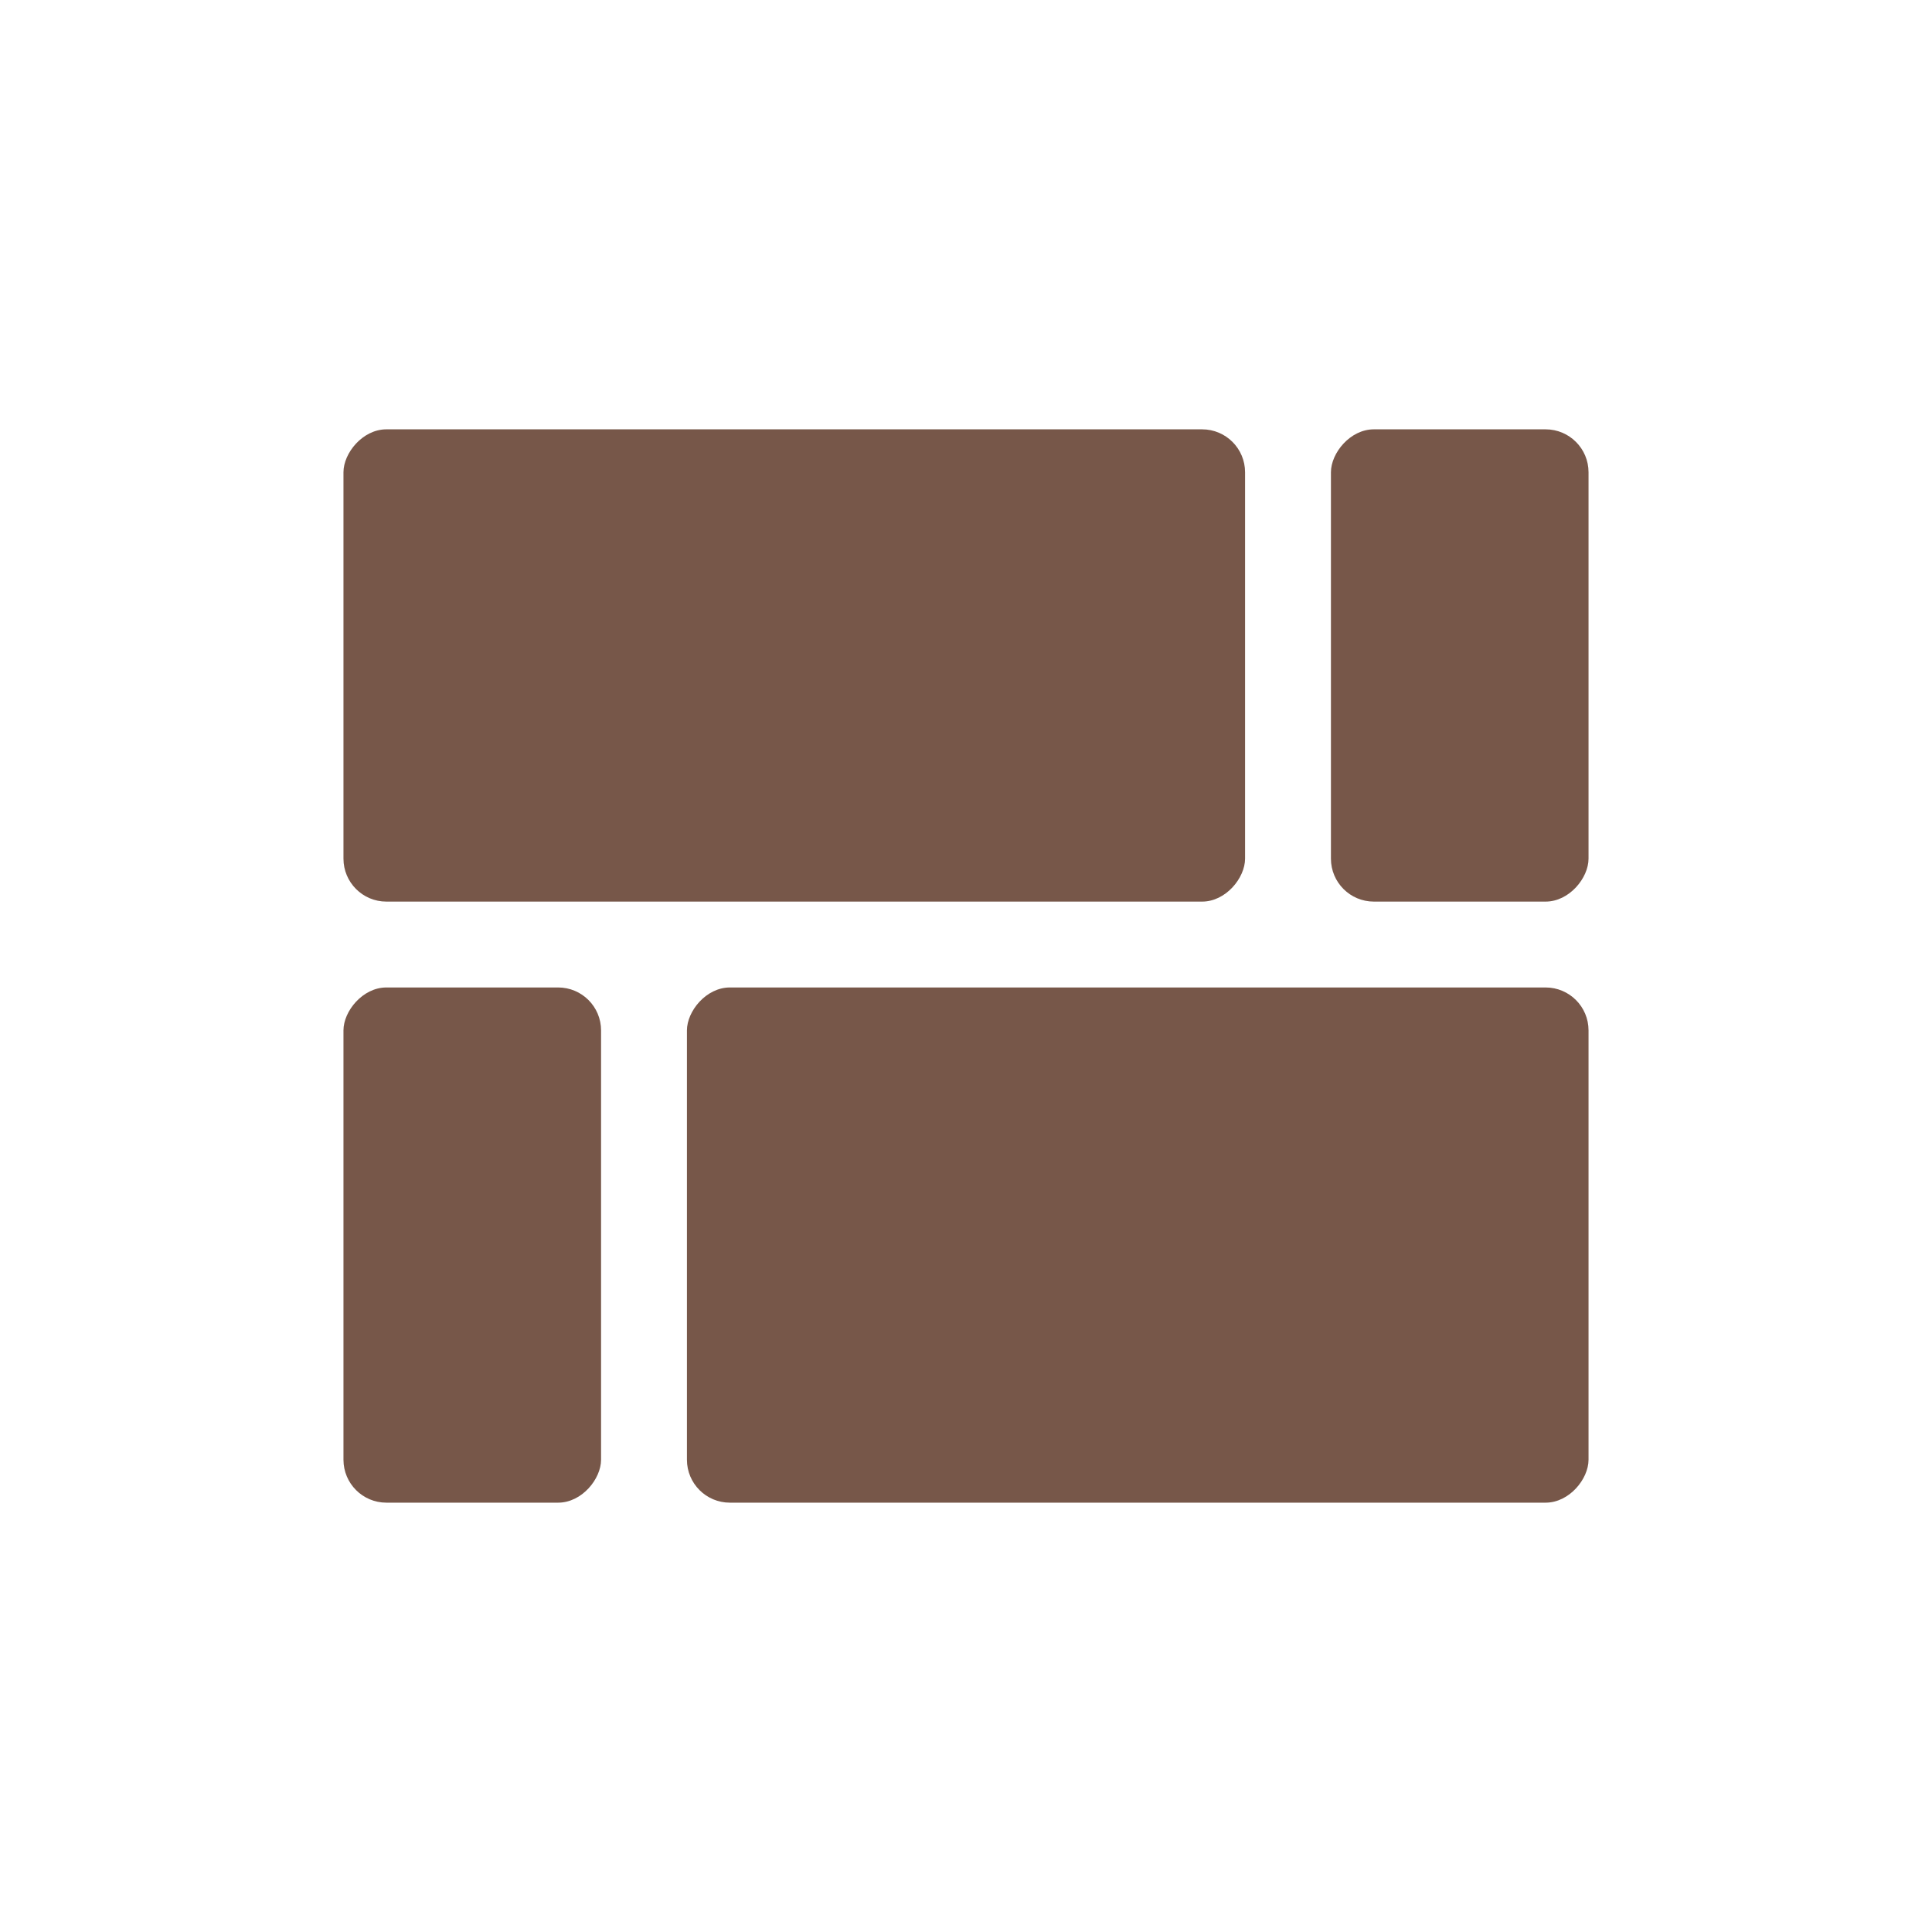 <svg xmlns="http://www.w3.org/2000/svg" width="45" height="45" viewBox="0 0 45 45" fill="none">
    <rect width="21" height="12" rx="1" transform="matrix(-1 0 0 1 37 23)" fill="#775749"/>
    <rect width="6" height="12" rx="1" transform="matrix(-1 0 0 1 14 23)" fill="#775749"/>
    <rect width="6" height="11" rx="1" transform="matrix(-1 0 0 1 37 10)" fill="#775749"/>
    <rect width="21" height="11" rx="1" transform="matrix(-1 0 0 1 29 10)" fill="#775749"/>
</svg>
